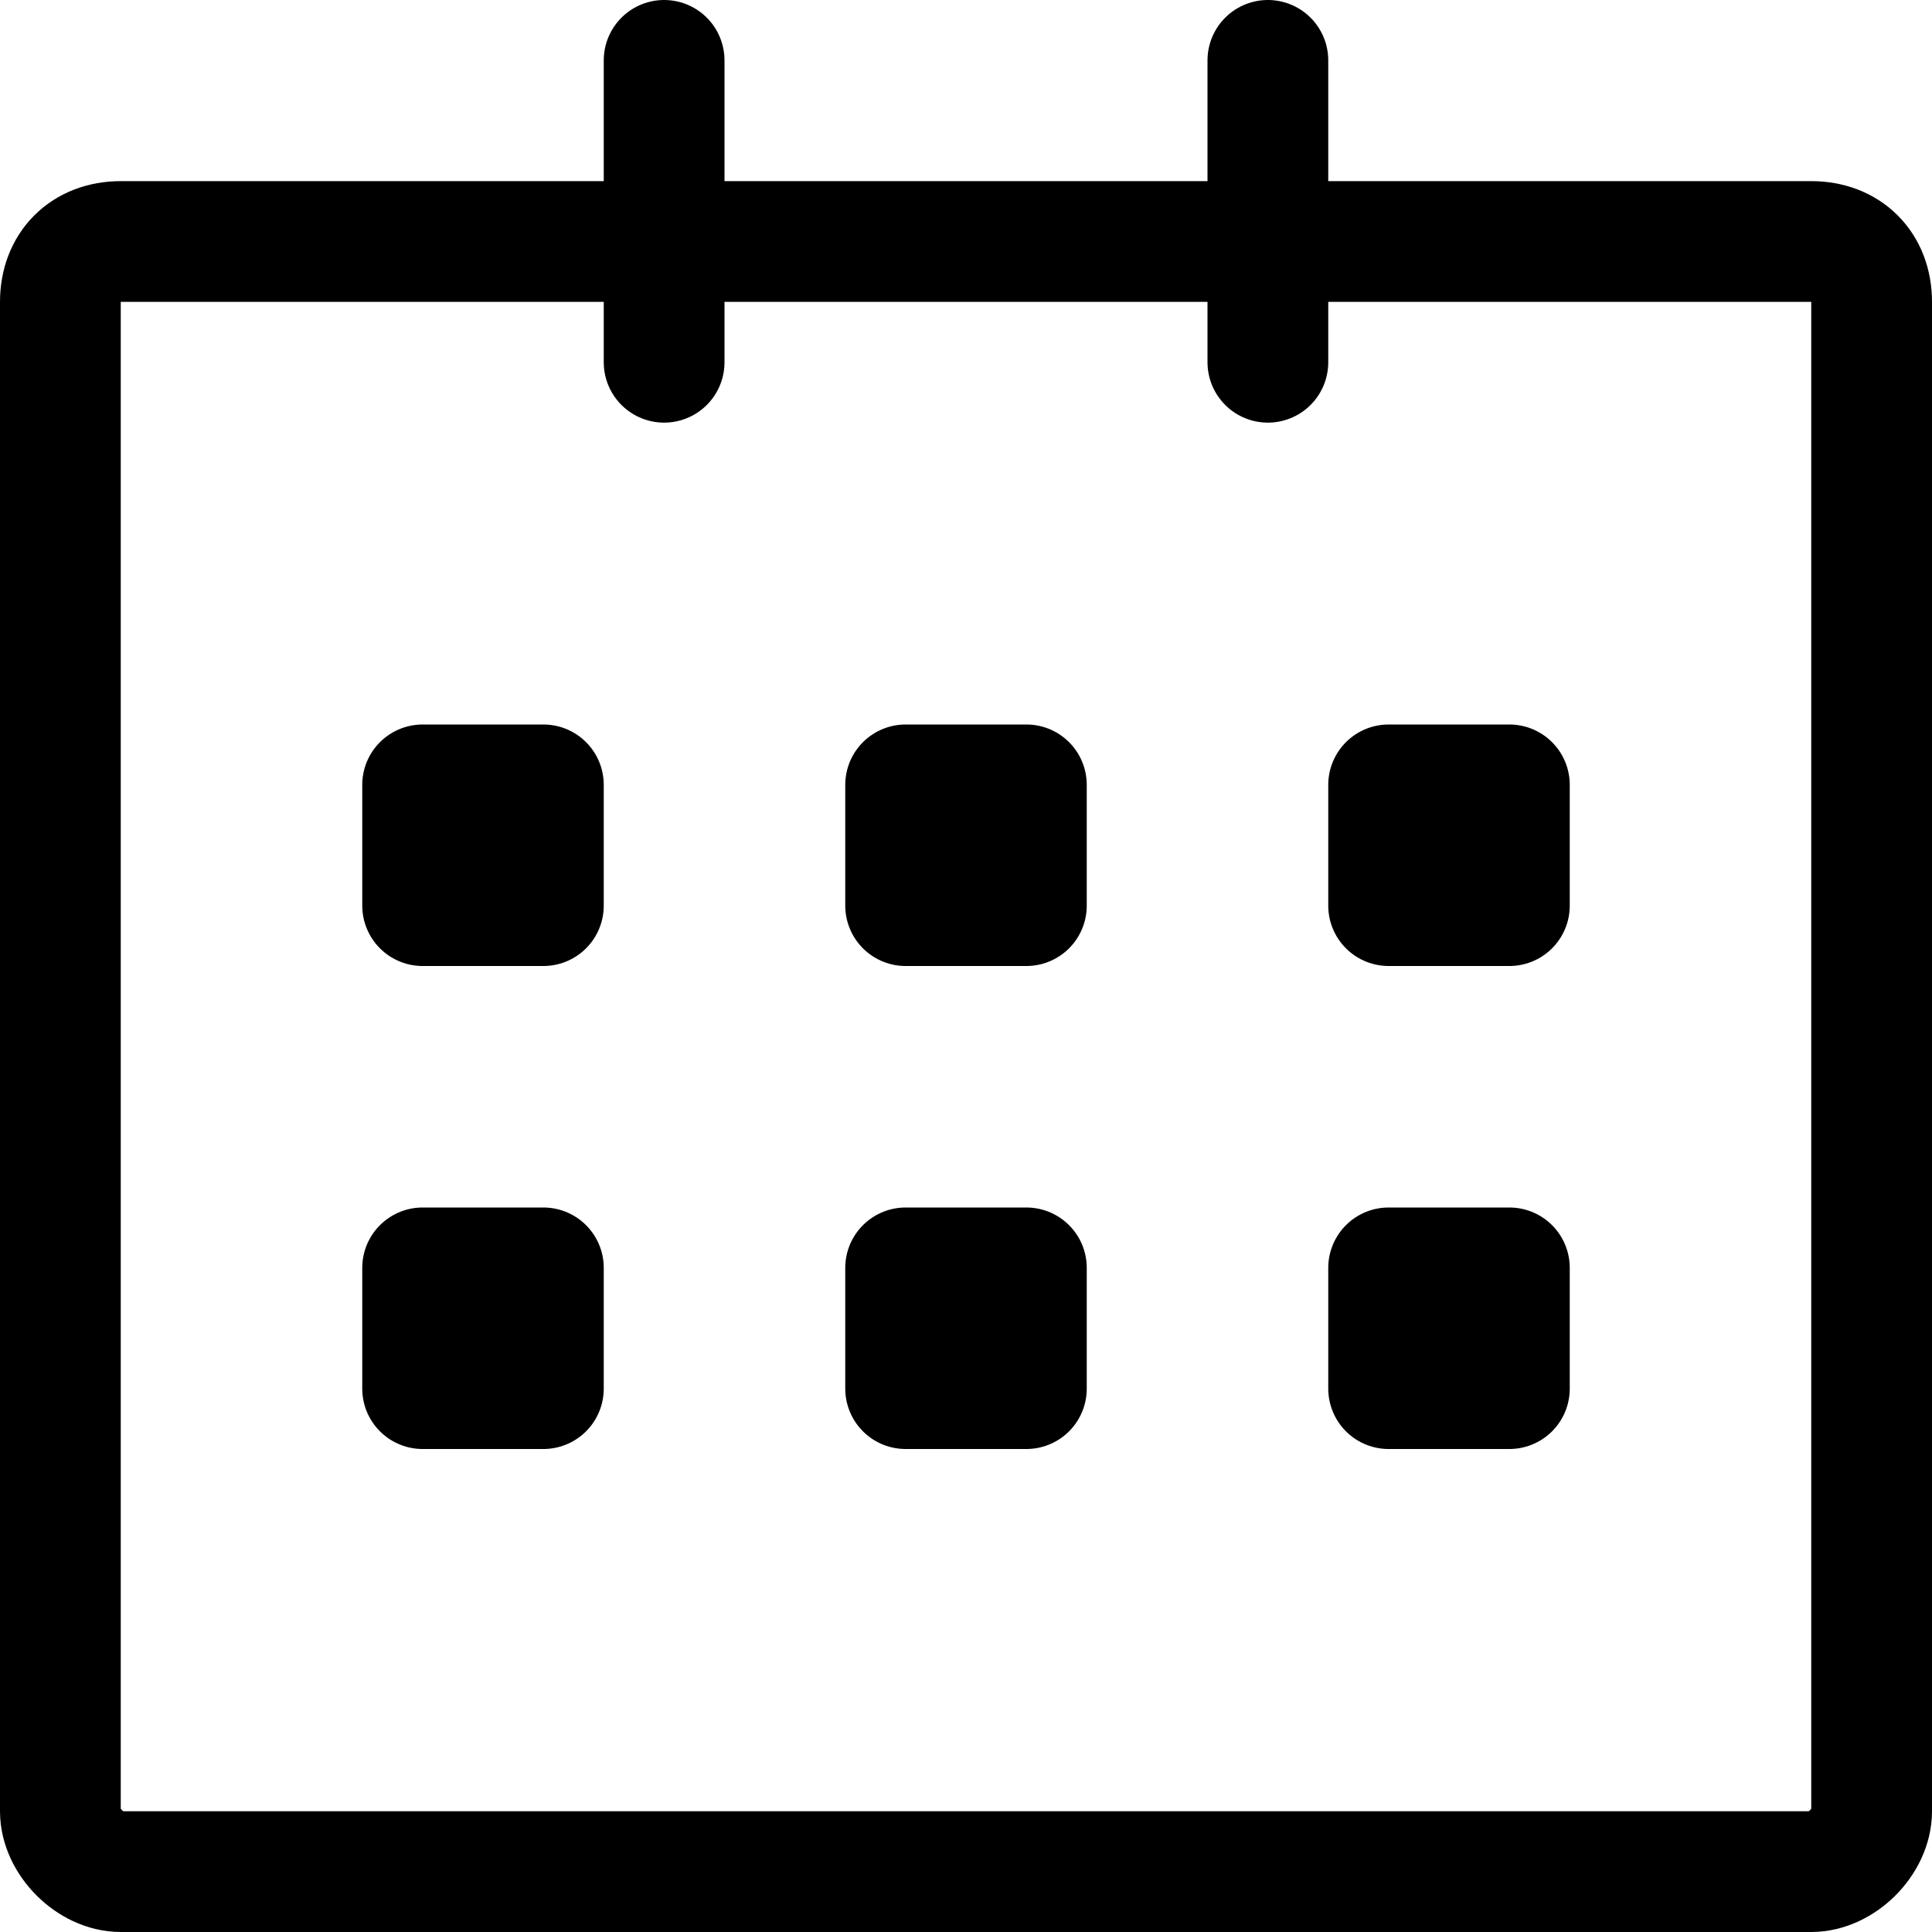 <?xml version="1.0" encoding="utf-8"?>
<!-- Generator: Adobe Illustrator 22.1.0, SVG Export Plug-In . SVG Version: 6.00 Build 0)  -->
<svg version="1.1" id="Livello_1" xmlns="http://www.w3.org/2000/svg" xmlns:xlink="http://www.w3.org/1999/xlink" x="0px" y="0px"
	 width="32px" height="32px" viewBox="0 0 32 32" style="enable-background:new 0 0 32 32;" xml:space="preserve">
<style type="text/css">
	.st0{fill:none;stroke:#000000;stroke-width:2;stroke-linecap:round;stroke-linejoin:round;stroke-miterlimit:10;}
</style>
<g id="Group_176" transform="translate(2735 2418)">
	<g id="Group_162">
		<path id="Path_780" class="st0" d="M-2704-2388c0,0.5-0.5,1-1,1h-28c-0.5,0-1-0.5-1-1v-25c0-0.6,0.4-1,1-1h28c0.6,0,1,0.4,1,1
			V-2388z"/>
	</g>
	<g id="Group_163">
		<line id="Line_78" class="st0" x1="-2714" y1="-2417" x2="-2714" y2="-2412"/>
		<line id="Line_79" class="st0" x1="-2724" y1="-2417" x2="-2724" y2="-2412"/>
	</g>
	<rect id="Rectangle_1113" x="-2728" y="-2405" class="st0" width="2" height="2"/>
	<rect id="Rectangle_1114" x="-2720" y="-2405" class="st0" width="2" height="2"/>
	<rect id="Rectangle_1115" x="-2712" y="-2405" class="st0" width="2" height="2"/>
	<rect id="Rectangle_1116" x="-2728" y="-2397" class="st0" width="2" height="2"/>
	<rect id="Rectangle_1117" x="-2720" y="-2397" class="st0" width="2" height="2"/>
	<rect id="Rectangle_1118" x="-2712" y="-2397" class="st0" width="2" height="2"/>
</g>
</svg>
